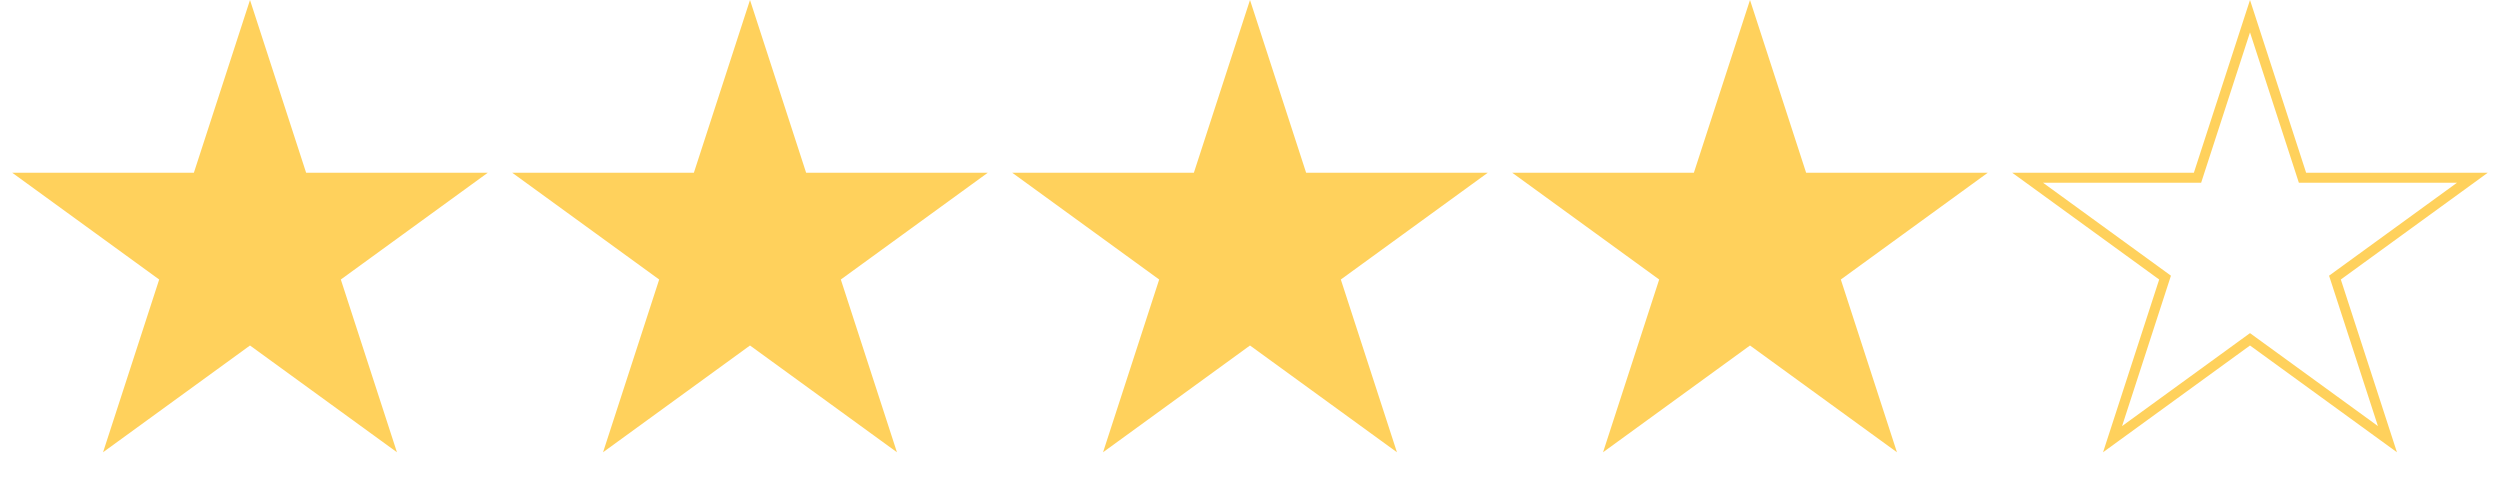 <?xml version="1.0" encoding="UTF-8"?> <svg xmlns="http://www.w3.org/2000/svg" width="500" height="100" viewBox="0 0 500 100" fill="none"> <path d="M50 0L61.226 34.549H97.553L68.164 55.902L79.389 90.451L50 69.098L20.611 90.451L31.836 55.902L2.447 34.549H38.774L50 0Z" fill="#FFD15C"></path> <path d="M350 0L361.226 34.549H397.553L368.164 55.902L379.389 90.451L350 69.098L320.611 90.451L331.836 55.902L302.447 34.549H338.774L350 0Z" fill="#FFD15C"></path> <path d="M450 3.236L460.275 34.858L460.499 35.549H461.226H494.475L467.576 55.093L466.988 55.52L467.213 56.211L477.487 87.833L450.588 68.289L450 67.862L449.412 68.289L422.513 87.833L432.787 56.211L433.012 55.52L432.424 55.093L405.525 35.549H438.774H439.501L439.725 34.858L450 3.236Z" stroke="#FFD15C" stroke-width="2"></path> <path d="M250 0L261.226 34.549H297.553L268.164 55.902L279.389 90.451L250 69.098L220.611 90.451L231.836 55.902L202.447 34.549H238.774L250 0Z" fill="#FFD15C"></path> <path d="M150 0L161.226 34.549H197.553L168.164 55.902L179.389 90.451L150 69.098L120.611 90.451L131.836 55.902L102.447 34.549H138.774L150 0Z" fill="#FFD15C"></path> </svg> 